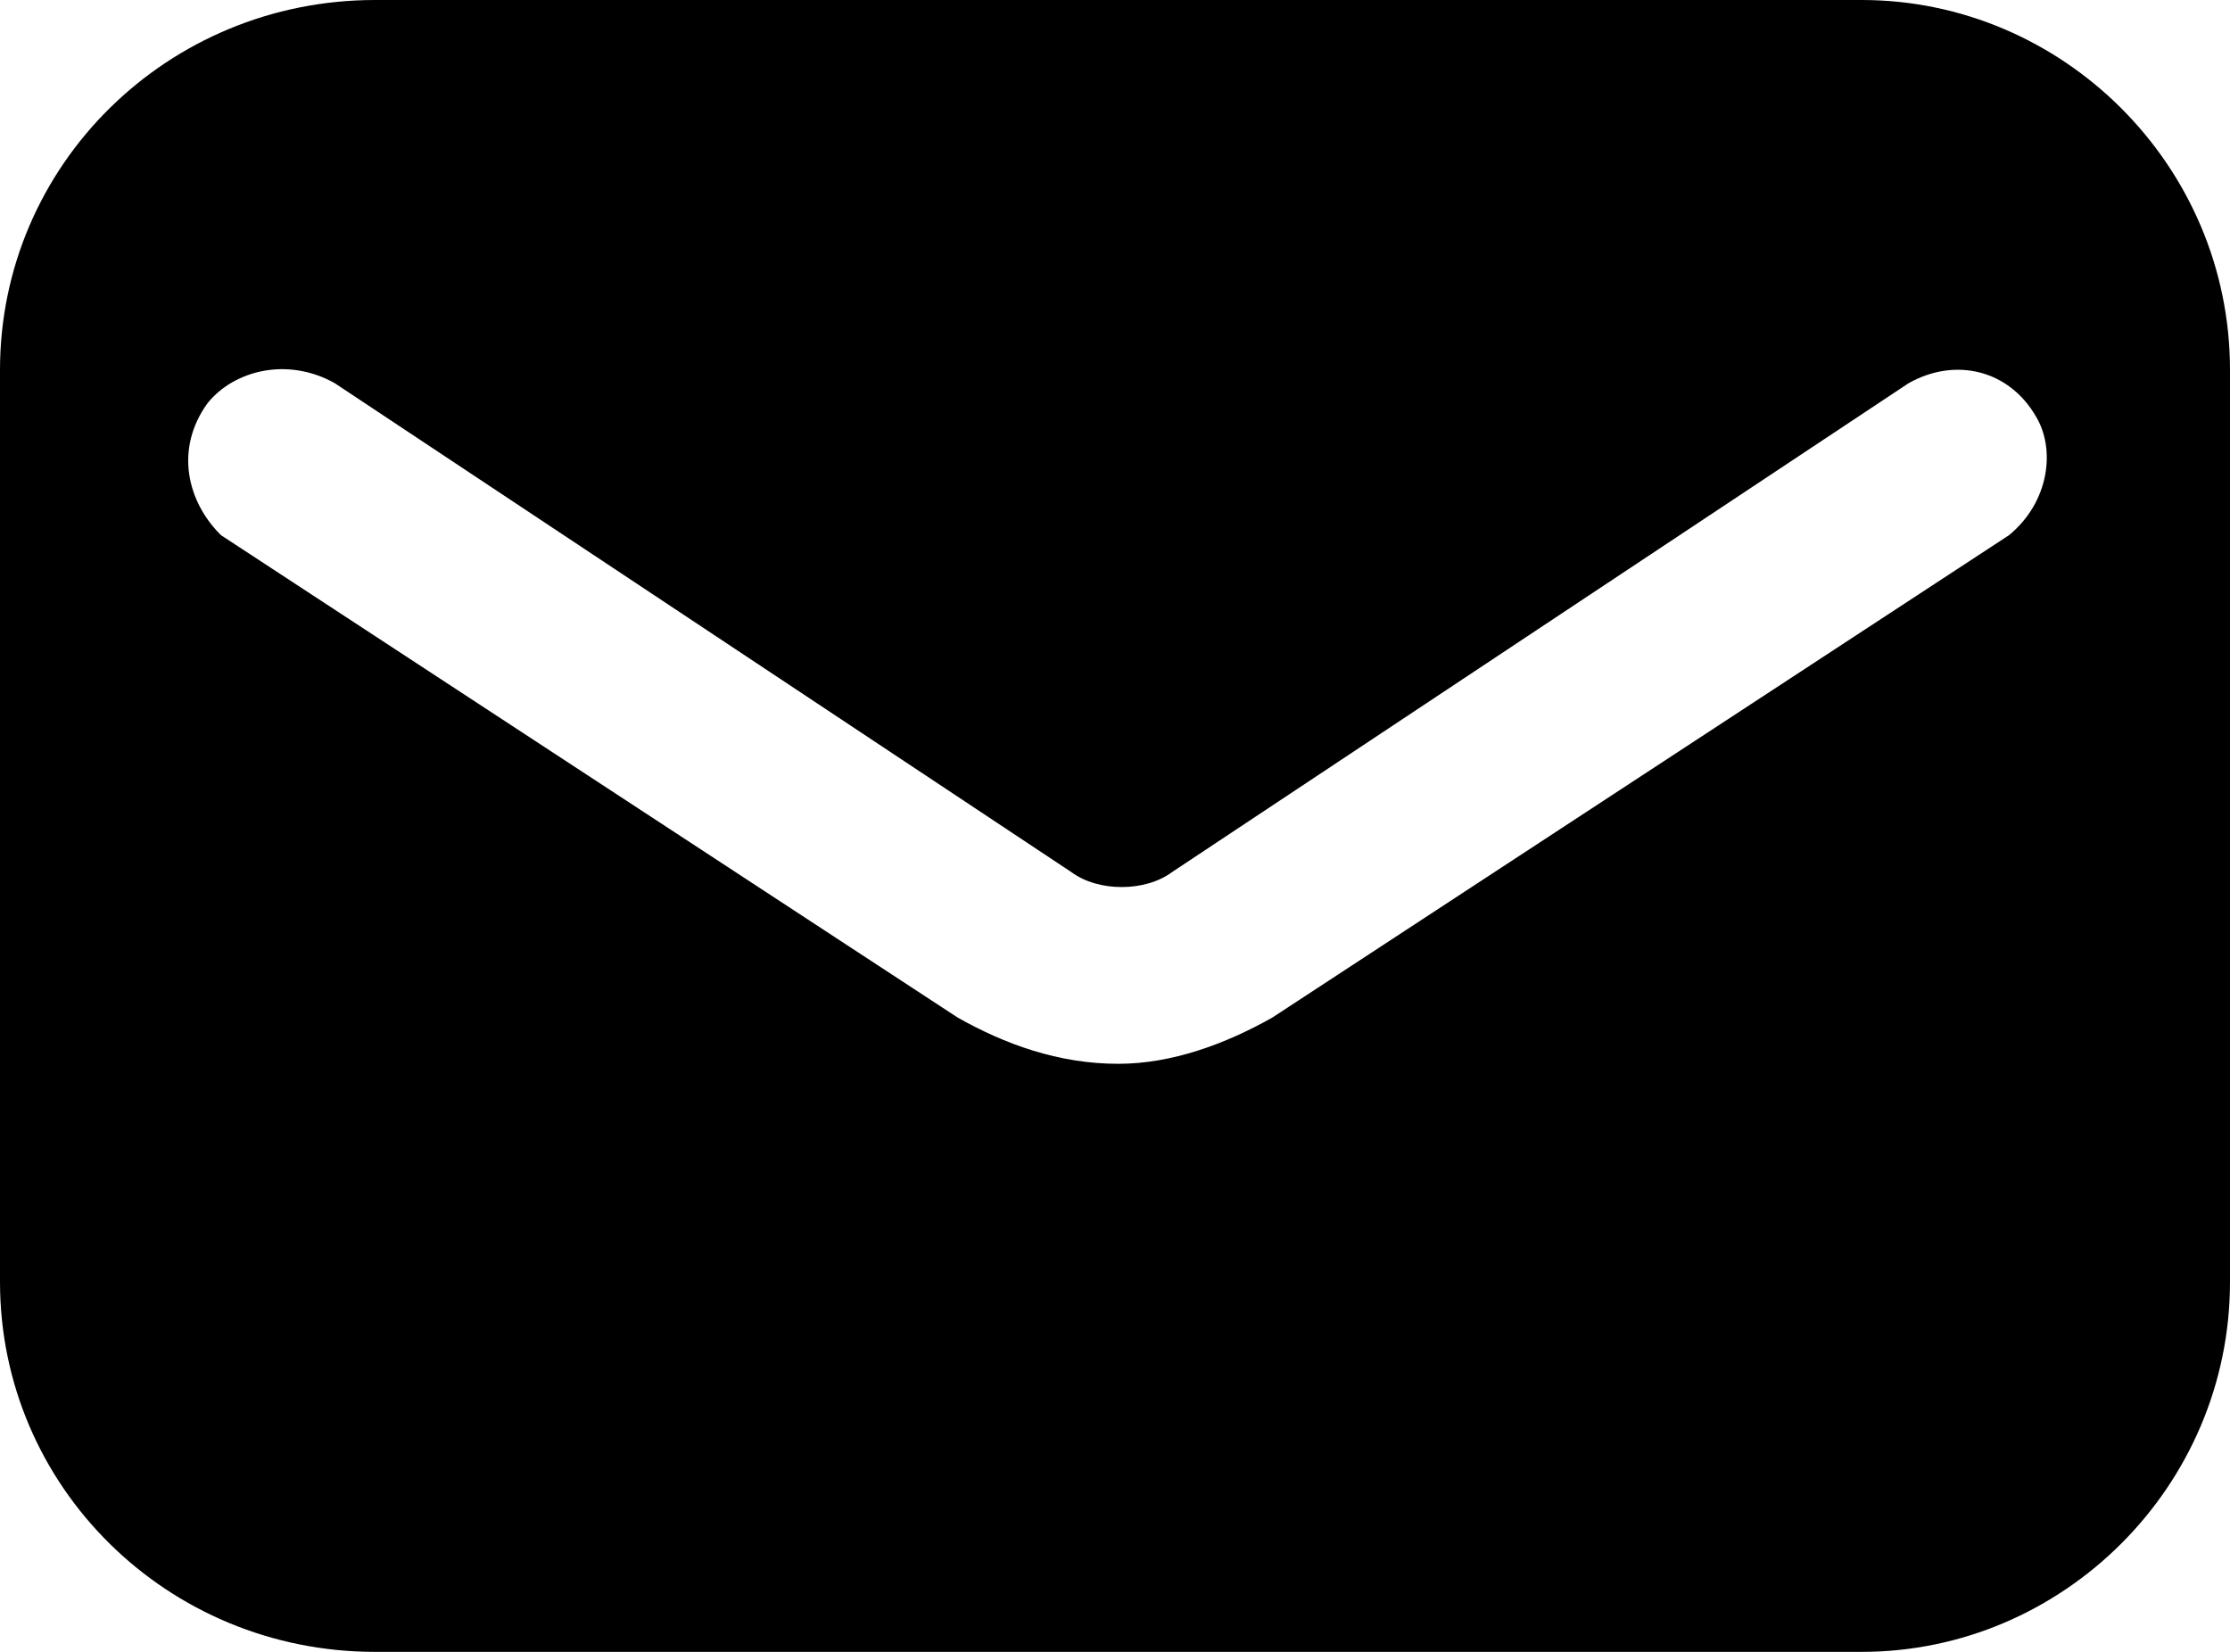 <svg width="27" height="20" viewBox="0 0 27 20" fill="none" xmlns="http://www.w3.org/2000/svg">
<path fill-rule="evenodd" clip-rule="evenodd" d="M22.541 0H4.541C2.027 0 0 2 0 4.48V15.52C0 18 2.027 20 4.541 20H22.541C24.973 20 27 18 27 15.52V4.48C27 2 24.973 0 22.541 0ZM24.324 6.48L15.405 12.32C14.838 12.64 14.189 12.88 13.54 12.88C12.811 12.88 12.162 12.64 11.595 12.32L2.676 6.48C2.27 6.08 2.108 5.44 2.514 4.88C2.838 4.48 3.486 4.32 4.054 4.64L12.973 10.56C13.297 10.8 13.865 10.8 14.189 10.56L23.108 4.64C23.676 4.32 24.324 4.48 24.649 5.04C24.892 5.44 24.811 6.08 24.324 6.48Z" fill="black"/>
</svg>
